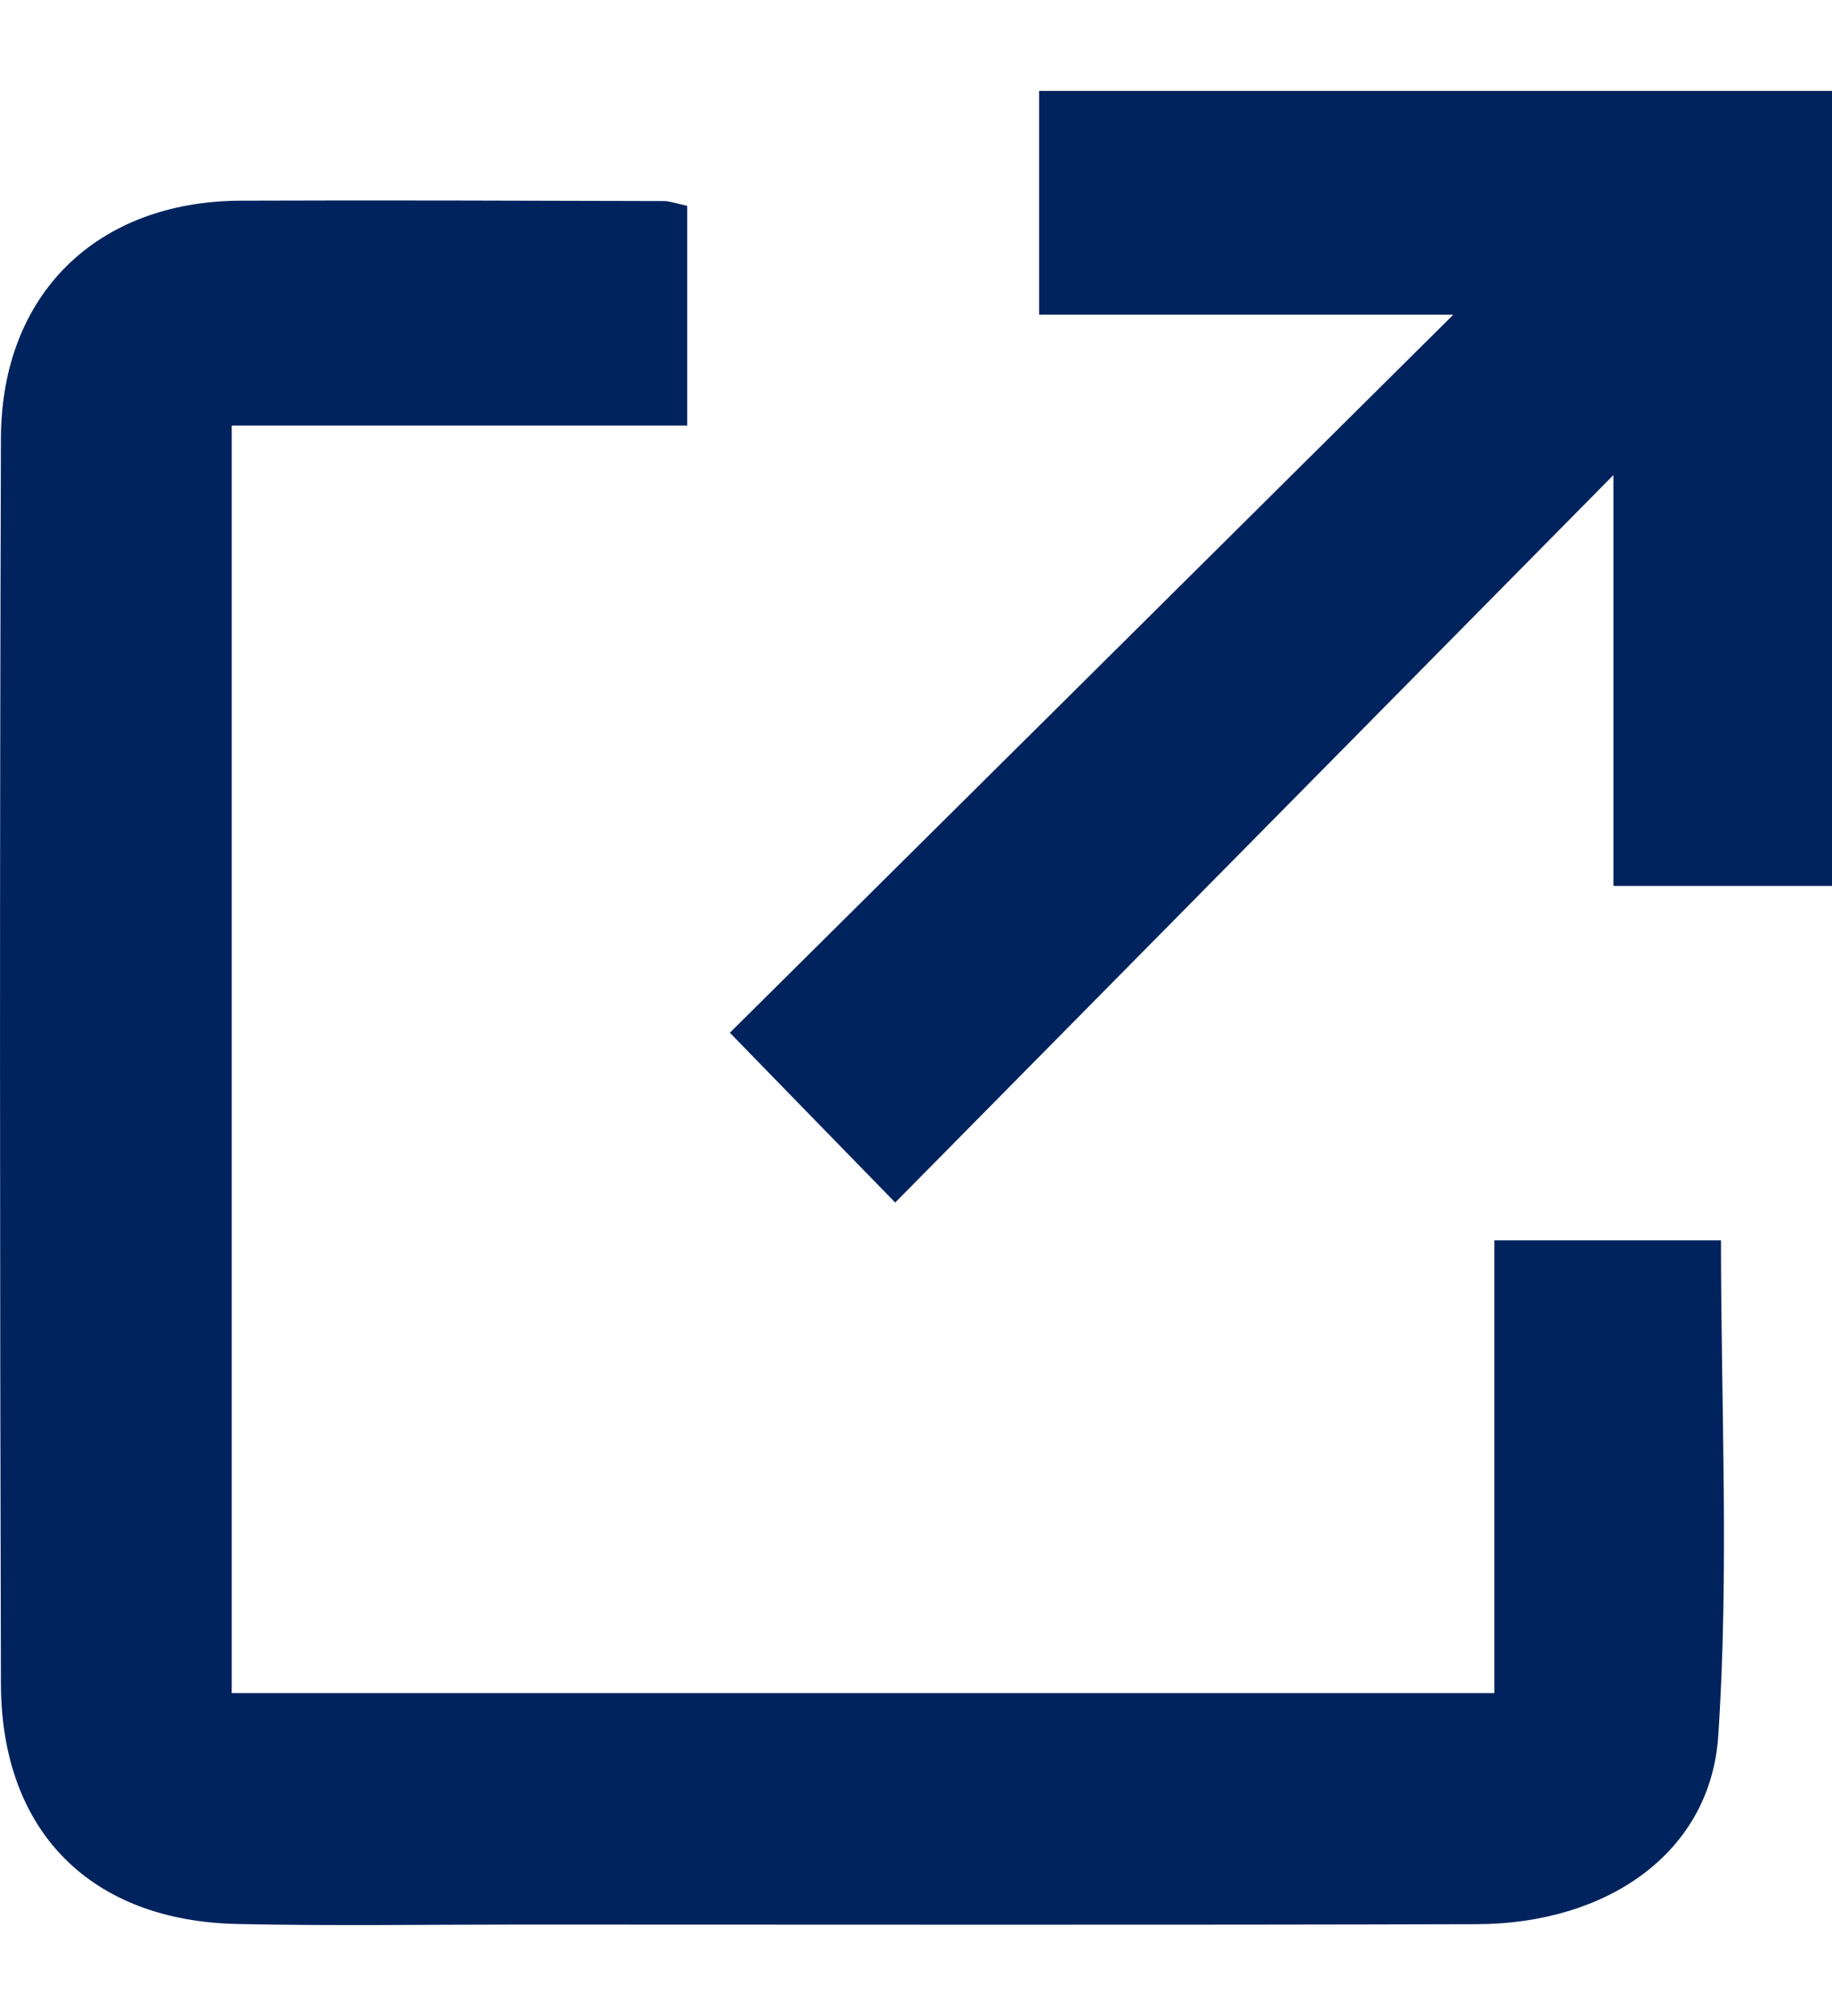 <svg width="10" height="11" viewBox="0 0 10 11" fill="none" xmlns="http://www.w3.org/2000/svg">
                <path d="M3.751 1.123V2.322H1.265V9.238H8.157V6.768H9.394C9.394 7.674 9.439 8.577 9.379 9.473C9.336 10.109 8.774 10.497 8.061 10.499C6.32 10.504 4.579 10.501 2.838 10.501C2.324 10.501 1.811 10.509 1.297 10.498C0.497 10.482 0.008 9.995 0.005 9.19C-0.001 6.924 -0.002 4.658 0.005 2.391C0.008 1.604 0.529 1.099 1.312 1.095C2.083 1.092 2.852 1.095 3.623 1.097C3.655 1.097 3.687 1.109 3.751 1.123H3.751Z" fill="#00235D"/>
                <path d="M4.886 6.561C4.558 6.224 4.28 5.94 3.984 5.635C5.269 4.361 6.565 3.074 7.933 1.717H5.672V0.496H10.005V4.834H8.807V2.592C7.454 3.962 6.166 5.266 4.887 6.561H4.886Z" fill="#00235D"/>
              </svg>